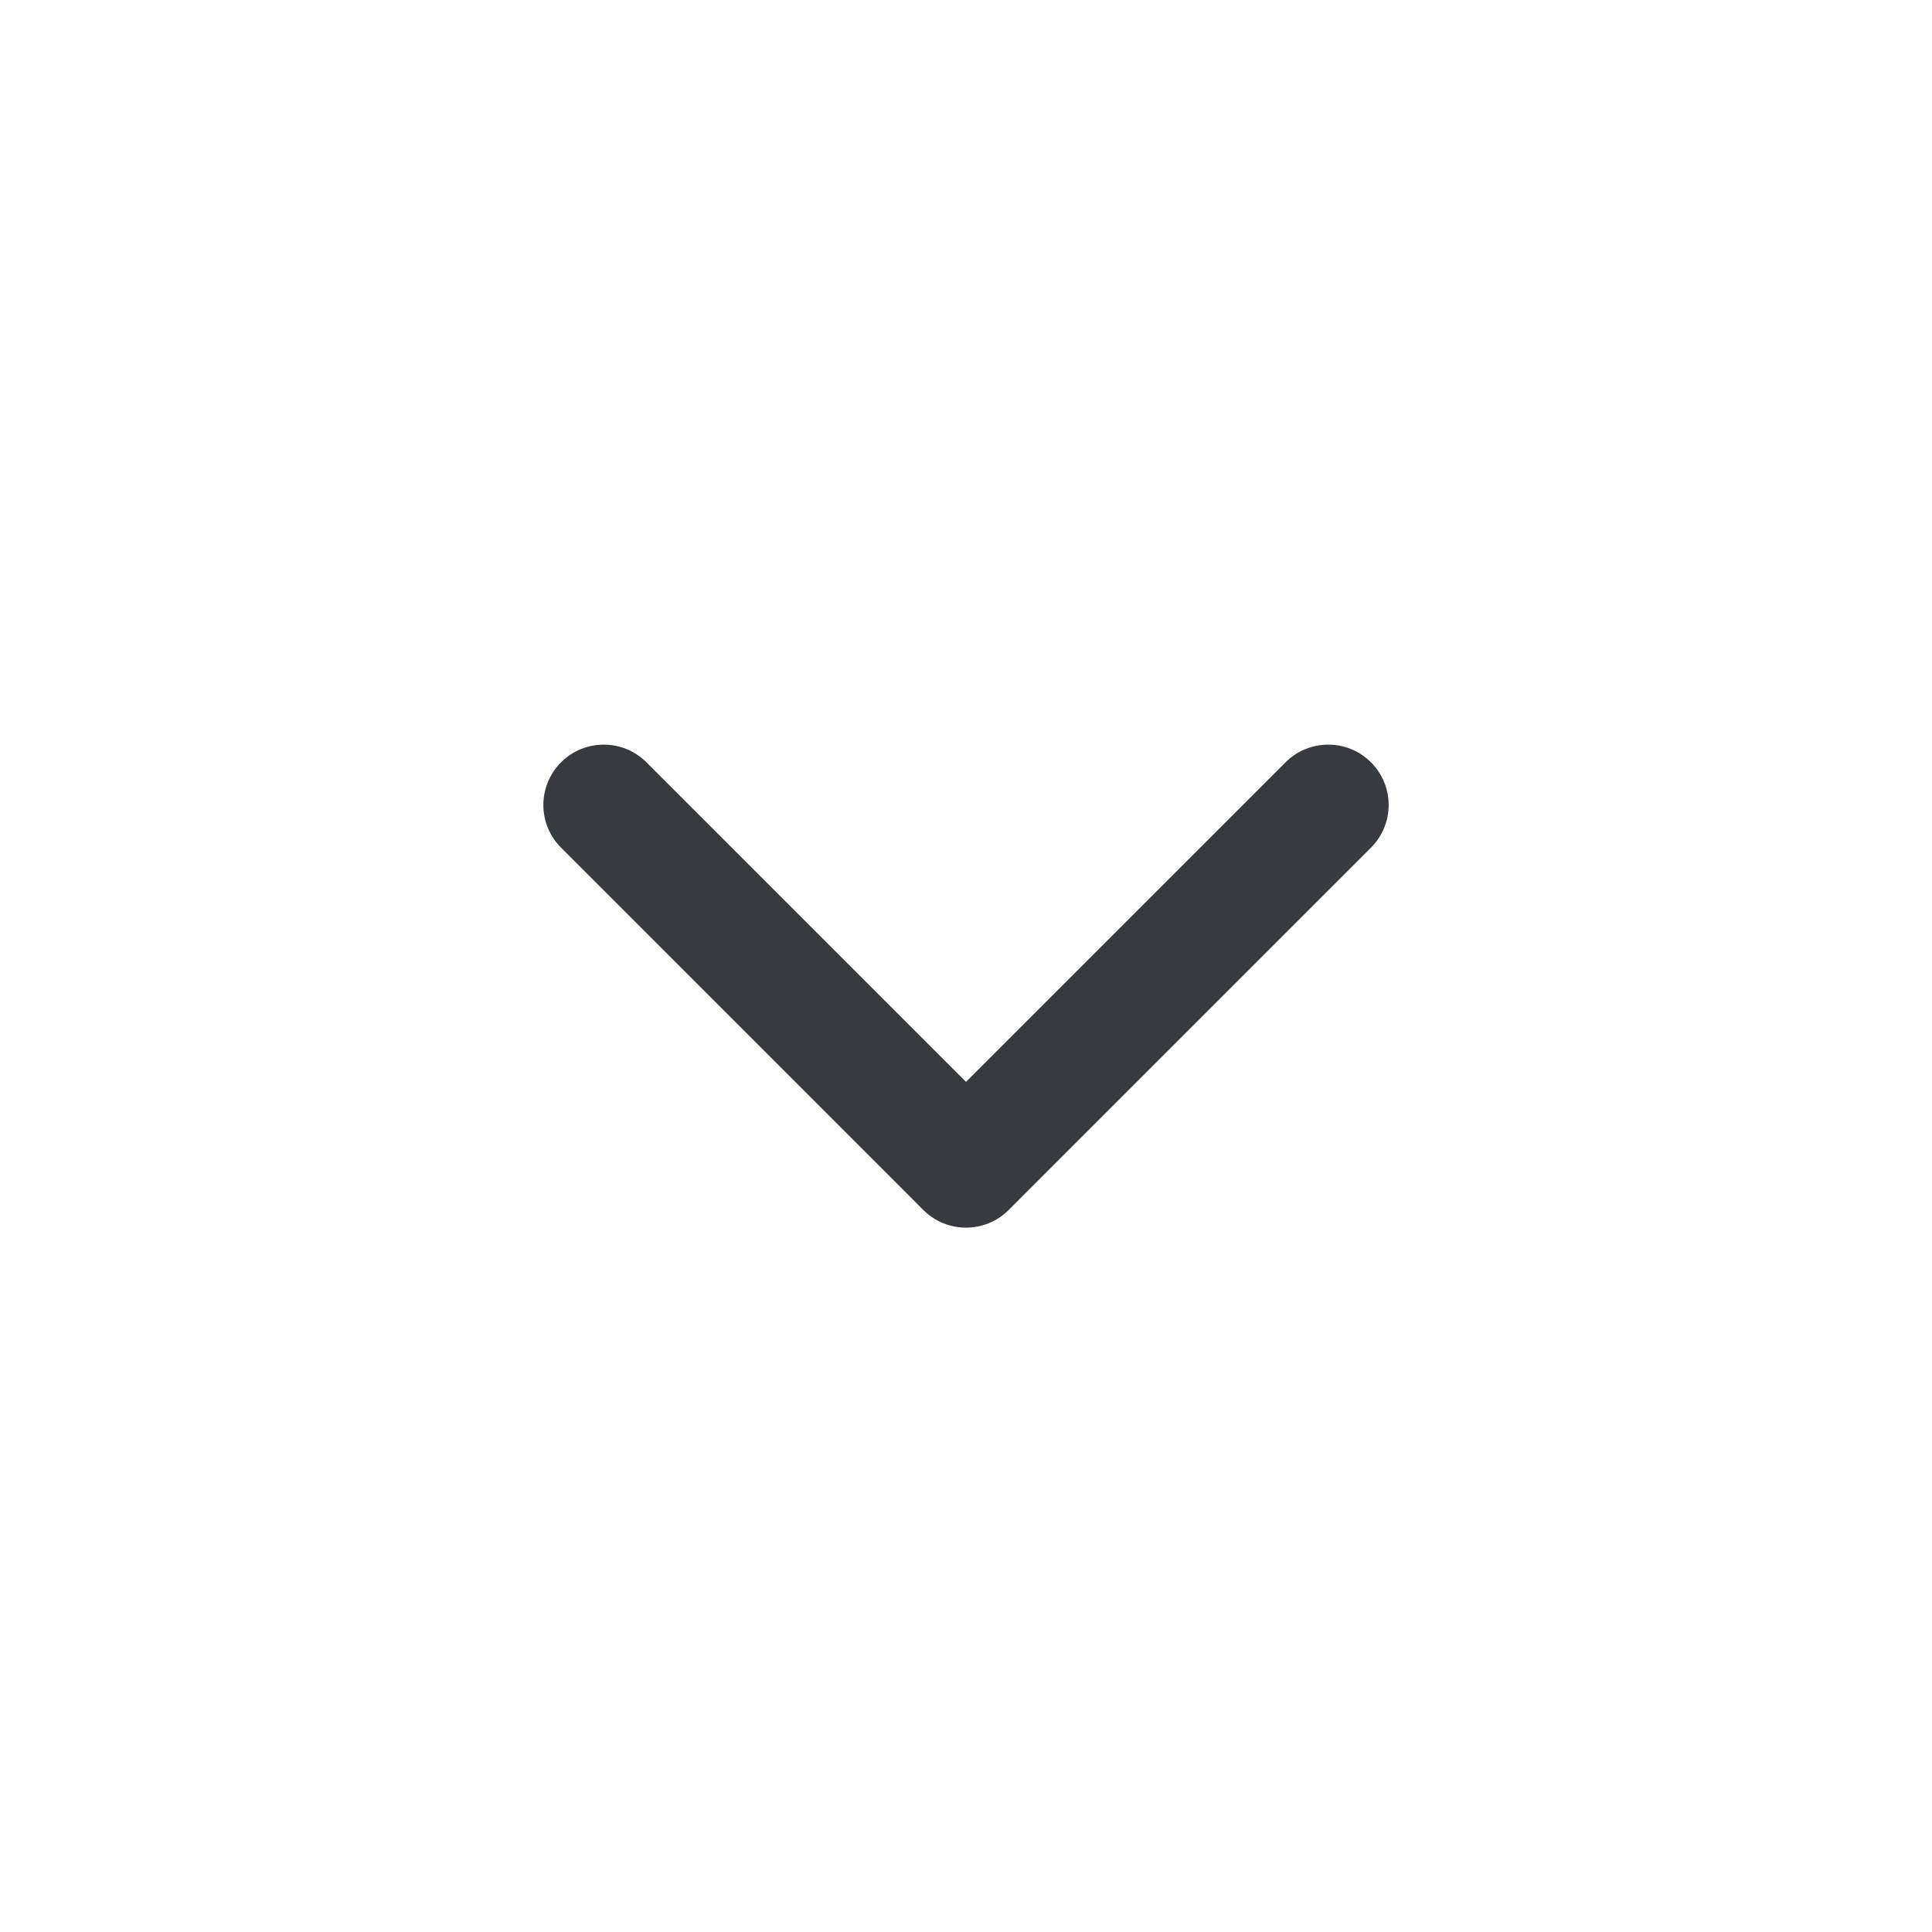 <svg xmlns="http://www.w3.org/2000/svg" viewBox="0 0 32 32" fill="none">
    <path fill-rule="evenodd" clip-rule="evenodd" d="M9.293 12.626C9.683 12.236 10.317 12.236 10.707 12.626L16 17.919L21.293 12.626C21.683 12.236 22.317 12.236 22.707 12.626C23.098 13.017 23.098 13.65 22.707 14.04L16.707 20.041C16.317 20.431 15.683 20.431 15.293 20.041L9.293 14.04C8.902 13.65 8.902 13.017 9.293 12.626Z" fill="#373A3F"/>
</svg>